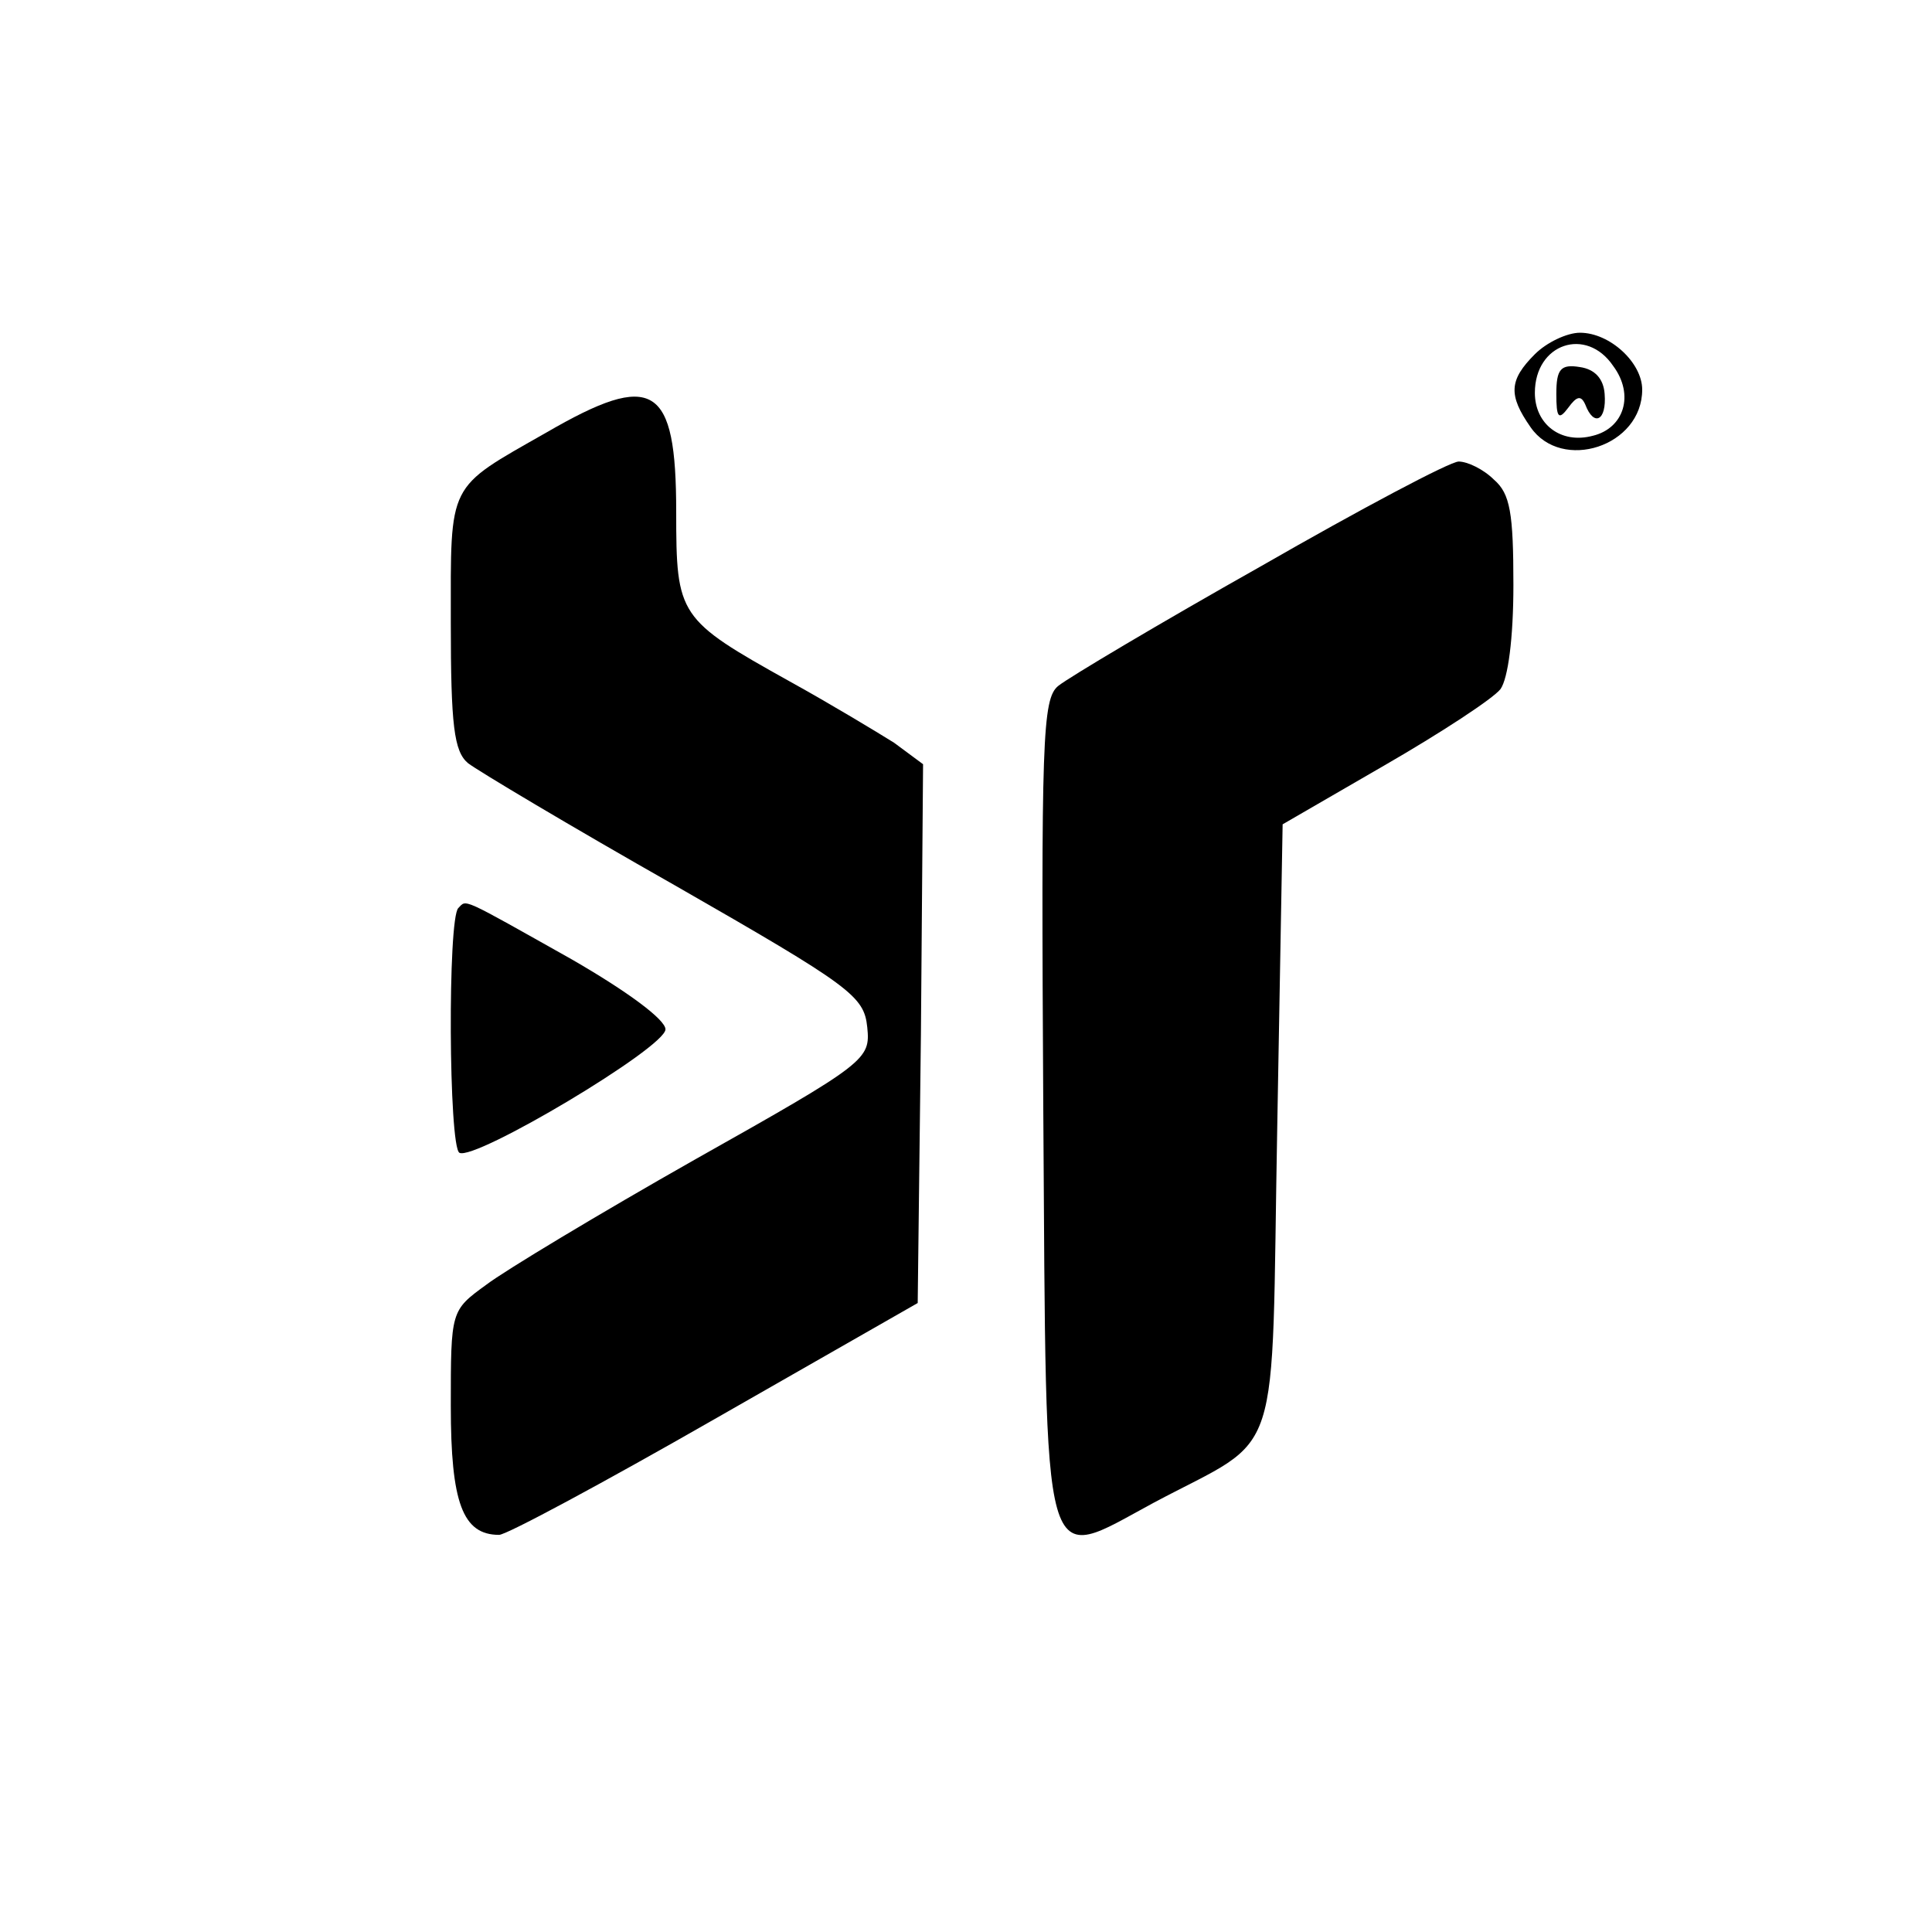 <?xml version="1.0" standalone="no"?>
<!DOCTYPE svg PUBLIC "-//W3C//DTD SVG 20010904//EN"
 "http://www.w3.org/TR/2001/REC-SVG-20010904/DTD/svg10.dtd">
<svg version="1.0" xmlns="http://www.w3.org/2000/svg"
 width="180pt" height="180pt" viewBox="0 0 180 180"
 preserveAspectRatio="xMidYMid meet">
<g transform="translate(0,180) scale(0.1,-0.1)"
fill="#000000" stroke="none">
<path d="M1430 1470 c-24 -24 -25 -38 -4 -68 29 -42 104 -18 104 35 0 25 -30
53 -58 53 -12 0 -31 -9 -42 -20z m73 -11 c20 -27 10 -58 -19 -65 -30 -8 -54
11 -54 40 0 46 48 62 73 25z"/>
<path d="M1450 1433 c0 -22 2 -25 11 -13 8 11 12 12 16 3 8 -21 20 -15 18 10
-1 14 -9 23 -23 25 -18 3 -22 -2 -22 -25z"/>
<path d="M509 1397 c-93 -53 -89 -45 -89 -177 0 -96 3 -120 16 -131 9 -7 96
-59 193 -114 164 -94 176 -103 179 -132 3 -30 0 -33 -160 -123 -90 -51 -178
-104 -195 -117 -33 -24 -33 -24 -33 -113 0 -90 11 -120 45 -120 7 0 98 49 201
108 l189 108 3 251 2 251 -27 20 c-16 10 -59 36 -97 57 -104 58 -106 61 -106
158 0 119 -21 132 -121 74z"/>
<path d="M1174 1272 c-94 -53 -178 -103 -188 -111 -15 -12 -16 -50 -14 -394 3
-446 -3 -424 103 -367 122 65 109 28 115 351 l5 281 95 55 c52 30 101 62 108
71 7 10 12 47 12 97 0 67 -3 85 -18 98 -10 10 -25 17 -33 17 -8 0 -91 -44
-185 -98z"/>
<path d="M427 954 c-10 -10 -9 -222 1 -228 14 -8 192 98 192 115 0 9 -35 35
-87 65 -105 59 -98 56 -106 48z"/>
</g>
</svg>
